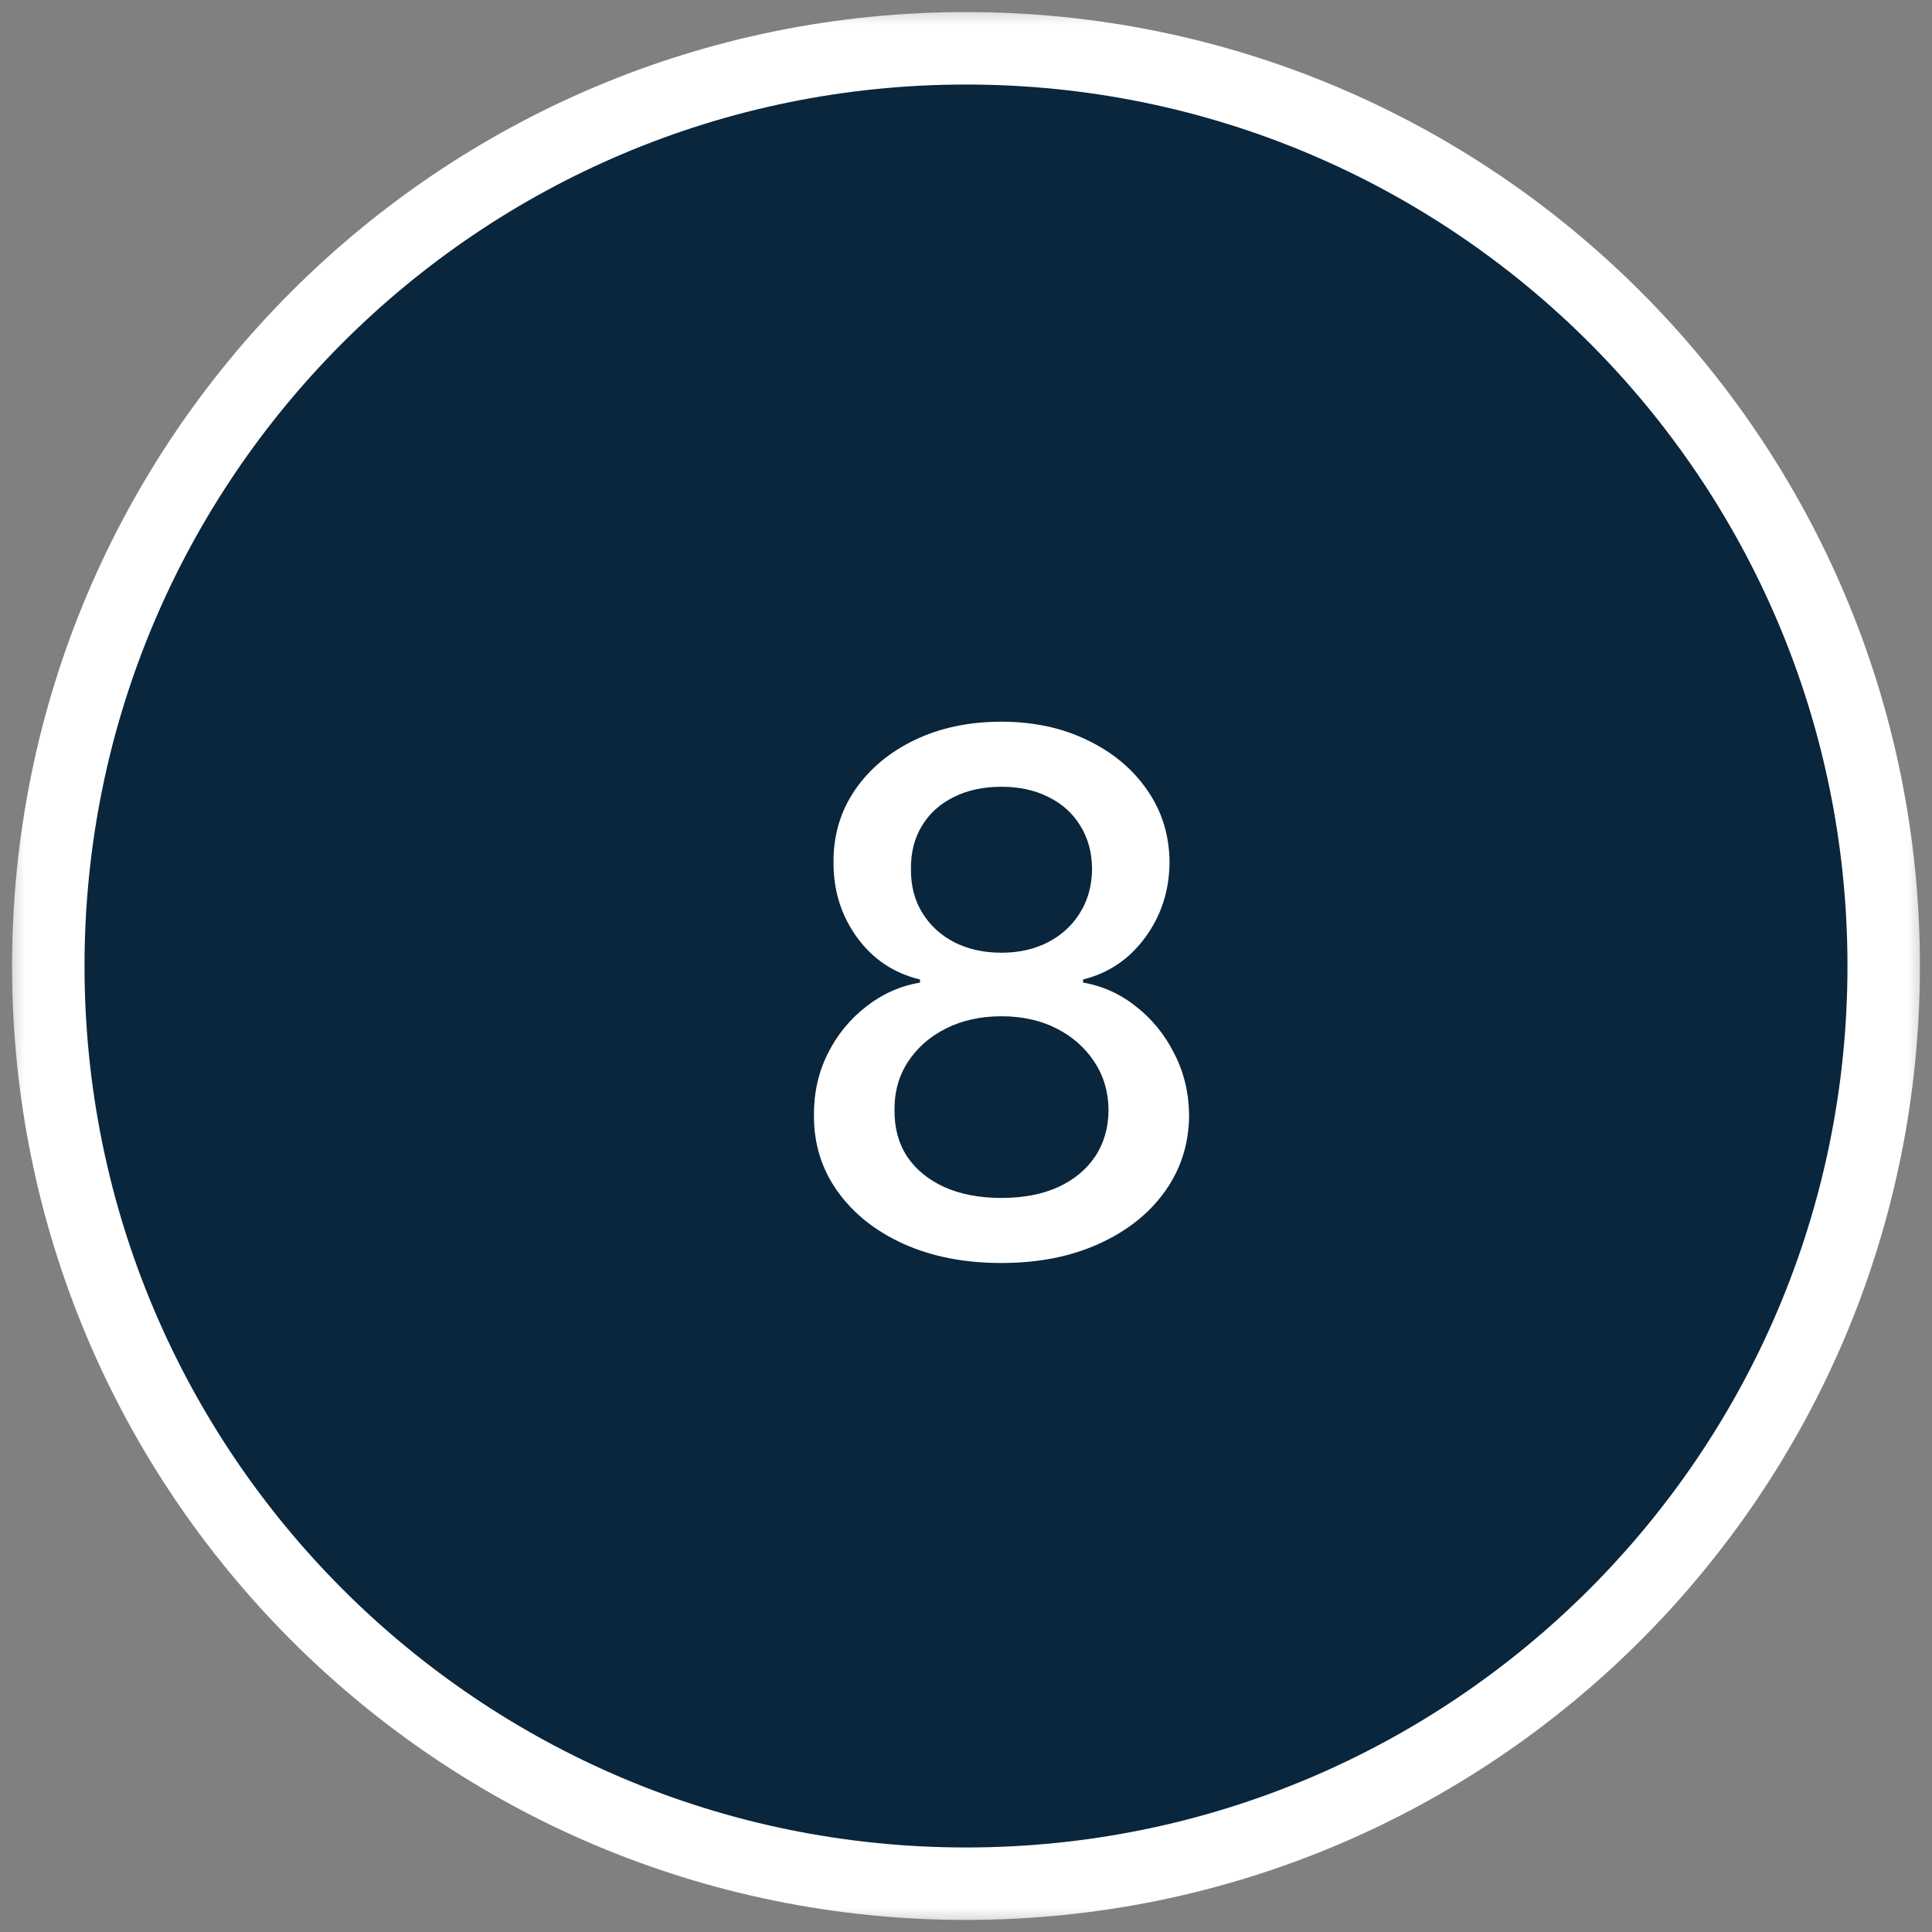 <svg width="40" height="40" viewBox="0 0 40 40" fill="none" xmlns="http://www.w3.org/2000/svg">
<rect x="0" y="0" width="40" height="40" fill="#808080" stroke="none"/>
<g clip-path="url(#clip0_337_1509)">
<mask id="mask0_337_1509" style="mask-type:luminance" maskUnits="userSpaceOnUse" x="0" y="0" width="40" height="40">
<path d="M40 0H0V40H40V0Z" fill="white"/>
</mask>
<g mask="url(#mask0_337_1509)">
<path d="M20 39C30.493 39 39 30.493 39 20C39 9.507 30.493 1 20 1C9.507 1 1 9.507 1 20C1 30.493 9.507 39 20 39Z" fill="#09263D" stroke="white" stroke-width="1.5"/>
<path d="M20.735 26.149C19.972 26.149 19.297 26.018 18.711 25.755C18.129 25.492 17.673 25.13 17.342 24.668C17.012 24.207 16.849 23.681 16.852 23.092C16.849 22.63 16.943 22.206 17.135 21.819C17.33 21.428 17.595 21.103 17.928 20.844C18.262 20.581 18.635 20.414 19.047 20.343V20.279C18.504 20.148 18.069 19.857 17.742 19.405C17.415 18.954 17.254 18.436 17.257 17.85C17.254 17.293 17.401 16.796 17.699 16.359C18.001 15.918 18.415 15.572 18.94 15.32C19.466 15.068 20.064 14.942 20.735 14.942C21.399 14.942 21.992 15.07 22.515 15.325C23.04 15.577 23.454 15.924 23.756 16.364C24.058 16.801 24.21 17.296 24.214 17.85C24.21 18.436 24.043 18.954 23.713 19.405C23.383 19.857 22.953 20.148 22.424 20.279V20.343C22.832 20.414 23.2 20.581 23.527 20.844C23.857 21.103 24.12 21.428 24.315 21.819C24.514 22.206 24.615 22.63 24.619 23.092C24.615 23.681 24.448 24.207 24.118 24.668C23.788 25.13 23.329 25.492 22.744 25.755C22.161 26.018 21.492 26.149 20.735 26.149ZM20.735 24.802C21.186 24.802 21.577 24.727 21.907 24.578C22.238 24.425 22.493 24.214 22.674 23.944C22.855 23.671 22.948 23.351 22.951 22.985C22.948 22.605 22.848 22.27 22.653 21.978C22.461 21.687 22.2 21.458 21.87 21.291C21.54 21.124 21.162 21.041 20.735 21.041C20.306 21.041 19.924 21.124 19.59 21.291C19.256 21.458 18.994 21.687 18.802 21.978C18.61 22.27 18.516 22.605 18.52 22.985C18.516 23.351 18.603 23.671 18.78 23.944C18.962 24.214 19.219 24.425 19.553 24.578C19.887 24.727 20.281 24.802 20.735 24.802ZM20.735 19.725C21.098 19.725 21.419 19.652 21.7 19.507C21.98 19.361 22.2 19.159 22.36 18.899C22.523 18.64 22.607 18.337 22.61 17.989C22.607 17.648 22.525 17.349 22.365 17.094C22.209 16.838 21.991 16.641 21.71 16.503C21.43 16.36 21.105 16.289 20.735 16.289C20.359 16.289 20.029 16.36 19.745 16.503C19.464 16.641 19.246 16.838 19.09 17.094C18.933 17.349 18.857 17.648 18.86 17.989C18.857 18.337 18.935 18.64 19.095 18.899C19.255 19.159 19.475 19.361 19.755 19.507C20.039 19.652 20.366 19.725 20.735 19.725Z" fill="white"/>
</g>
</g>
<defs>
<clipPath id="clip0_337_1509">
<rect width="40" height="40" fill="white"/>
</clipPath>
</defs>
</svg>
